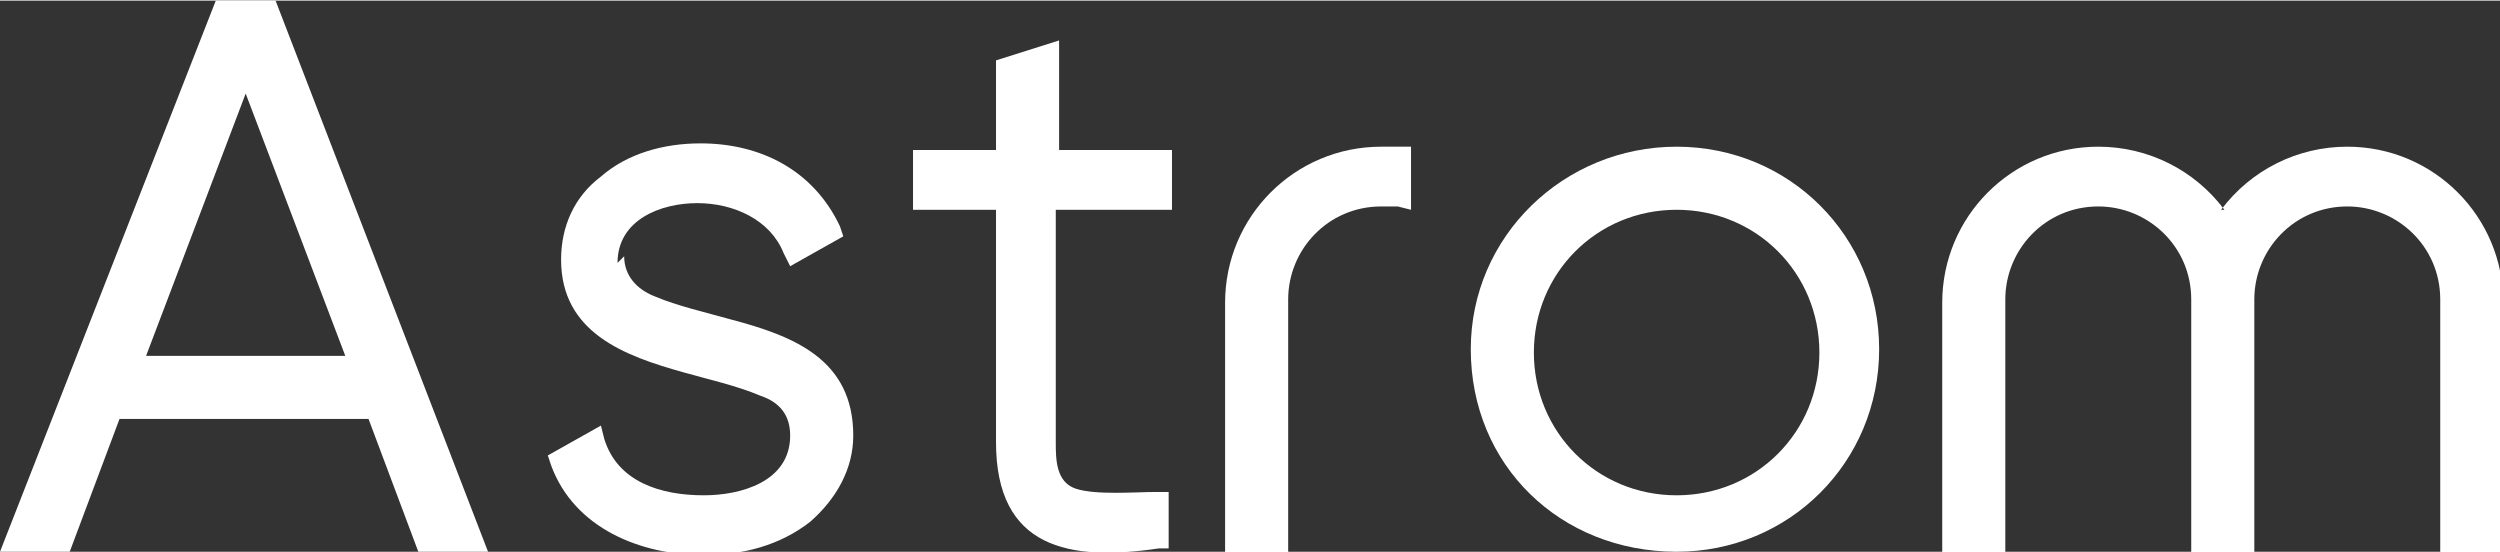 <?xml version="1.0" encoding="UTF-8"?>
<!DOCTYPE svg PUBLIC "-//W3C//DTD SVG 1.1//EN" "http://www.w3.org/Graphics/SVG/1.1/DTD/svg11.dtd">
<!-- Creator: CorelDRAW -->
<svg xmlns="http://www.w3.org/2000/svg" xml:space="preserve" width="8.93mm" height="1.973mm" version="1.1" style="shape-rendering:geometricPrecision; text-rendering:geometricPrecision; image-rendering:optimizeQuality; fill-rule:evenodd; clip-rule:evenodd"
viewBox="0 0 7.53 1.66"
 xmlns:xlink="http://www.w3.org/1999/xlink"
 xmlns:xodm="http://www.corel.com/coreldraw/odm/2003">
 <rect x="0" y="0" width="7.53" height="1.66" fill="#333333" stroke="none"/>
 <defs>
  <style type="text/css">
   <![CDATA[
    .fil0 {fill:white}
   ]]>
  </style>
 </defs>
 <g id="Camada_x0020_1">
  <g id="_2444173997216">
   <path class="fil0" d="M4.25 0.45l0 0.18 -0.04 -0.01c-0.02,-0 -0.03,-0 -0.05,-0 -0.16,0 -0.28,0.13 -0.28,0.28l0 0.77 -0.19 0 0 -0.76c0,-0.26 0.21,-0.47 0.47,-0.47 0.02,0 0.04,0 0.06,0l0.03 0z"/>
   <path class="fil0" d="M6.69 0.63c0.09,-0.12 0.23,-0.19 0.38,-0.19 0.26,0 0.47,0.21 0.47,0.47l0 0.76 -0.19 0 0 -0.77c0,-0.16 -0.13,-0.28 -0.28,-0.28 -0.16,0 -0.28,0.13 -0.28,0.28l0 0.77 -0.19 0 0 -0.77c0,-0.16 -0.13,-0.28 -0.28,-0.28 -0.16,0 -0.28,0.13 -0.28,0.28l0 0.77 -0.19 0 0 -0.76c0,-0.26 0.21,-0.47 0.47,-0.47 0.15,0 0.29,0.07 0.38,0.19z"/>
   <path class="fil0" d="M1.88 0.77c0,0.06 0.04,0.1 0.09,0.12 0.07,0.03 0.16,0.05 0.23,0.07 0.19,0.05 0.37,0.12 0.37,0.35 0,0.1 -0.05,0.19 -0.13,0.26 -0.09,0.07 -0.2,0.1 -0.32,0.1 -0.19,0 -0.39,-0.08 -0.46,-0.27l-0.01 -0.03 0.16 -0.09 0.01 0.04c0.04,0.13 0.17,0.17 0.3,0.17 0.11,0 0.26,-0.04 0.26,-0.18 0,-0.06 -0.03,-0.1 -0.09,-0.12 -0.07,-0.03 -0.16,-0.05 -0.23,-0.07 -0.18,-0.05 -0.37,-0.12 -0.37,-0.34 0,-0.1 0.04,-0.19 0.12,-0.25 0.08,-0.07 0.19,-0.1 0.3,-0.1 0.18,0 0.34,0.08 0.42,0.25l0.01 0.03 -0.16 0.09 -0.02 -0.04c-0.04,-0.1 -0.15,-0.15 -0.26,-0.15 -0.11,0 -0.24,0.05 -0.24,0.18z"/>
   <path class="fil0" d="M3.18 0.63l0 0.7c0,0.05 0,0.12 0.06,0.14 0.06,0.02 0.18,0.01 0.24,0.01l0.04 -0 0 0.17 -0.03 0c-0.27,0.04 -0.49,-0 -0.49,-0.32l0 -0.7 -0.25 0 0 -0.18 0.25 0 0 -0.27 0.19 -0.06 0 0.33 0.34 0 0 0.18 -0.34 0z"/>
   <path class="fil0" d="M5.05 0.44c-0.34,0 -0.62,0.27 -0.62,0.61 0,0.35 0.27,0.61 0.62,0.61 0.34,0 0.61,-0.27 0.61,-0.61 0,-0.34 -0.27,-0.61 -0.61,-0.61zm0 1.05c-0.24,0 -0.43,-0.19 -0.43,-0.43 0,-0.24 0.19,-0.43 0.43,-0.43 0.24,0 0.43,0.19 0.43,0.43 0,0.24 -0.19,0.43 -0.43,0.43z"/>
   <path class="fil0" d="M1.47 1.66l-0.64 -1.66 -0.18 0 -0.65 1.66 0.21 0 0.15 -0.4 0.75 0 0.15 0.4 0.21 0zm-0.73 -1.38l0.3 0.79 -0.6 0 0.3 -0.79z"/>
  </g>
 </g>
</svg>

